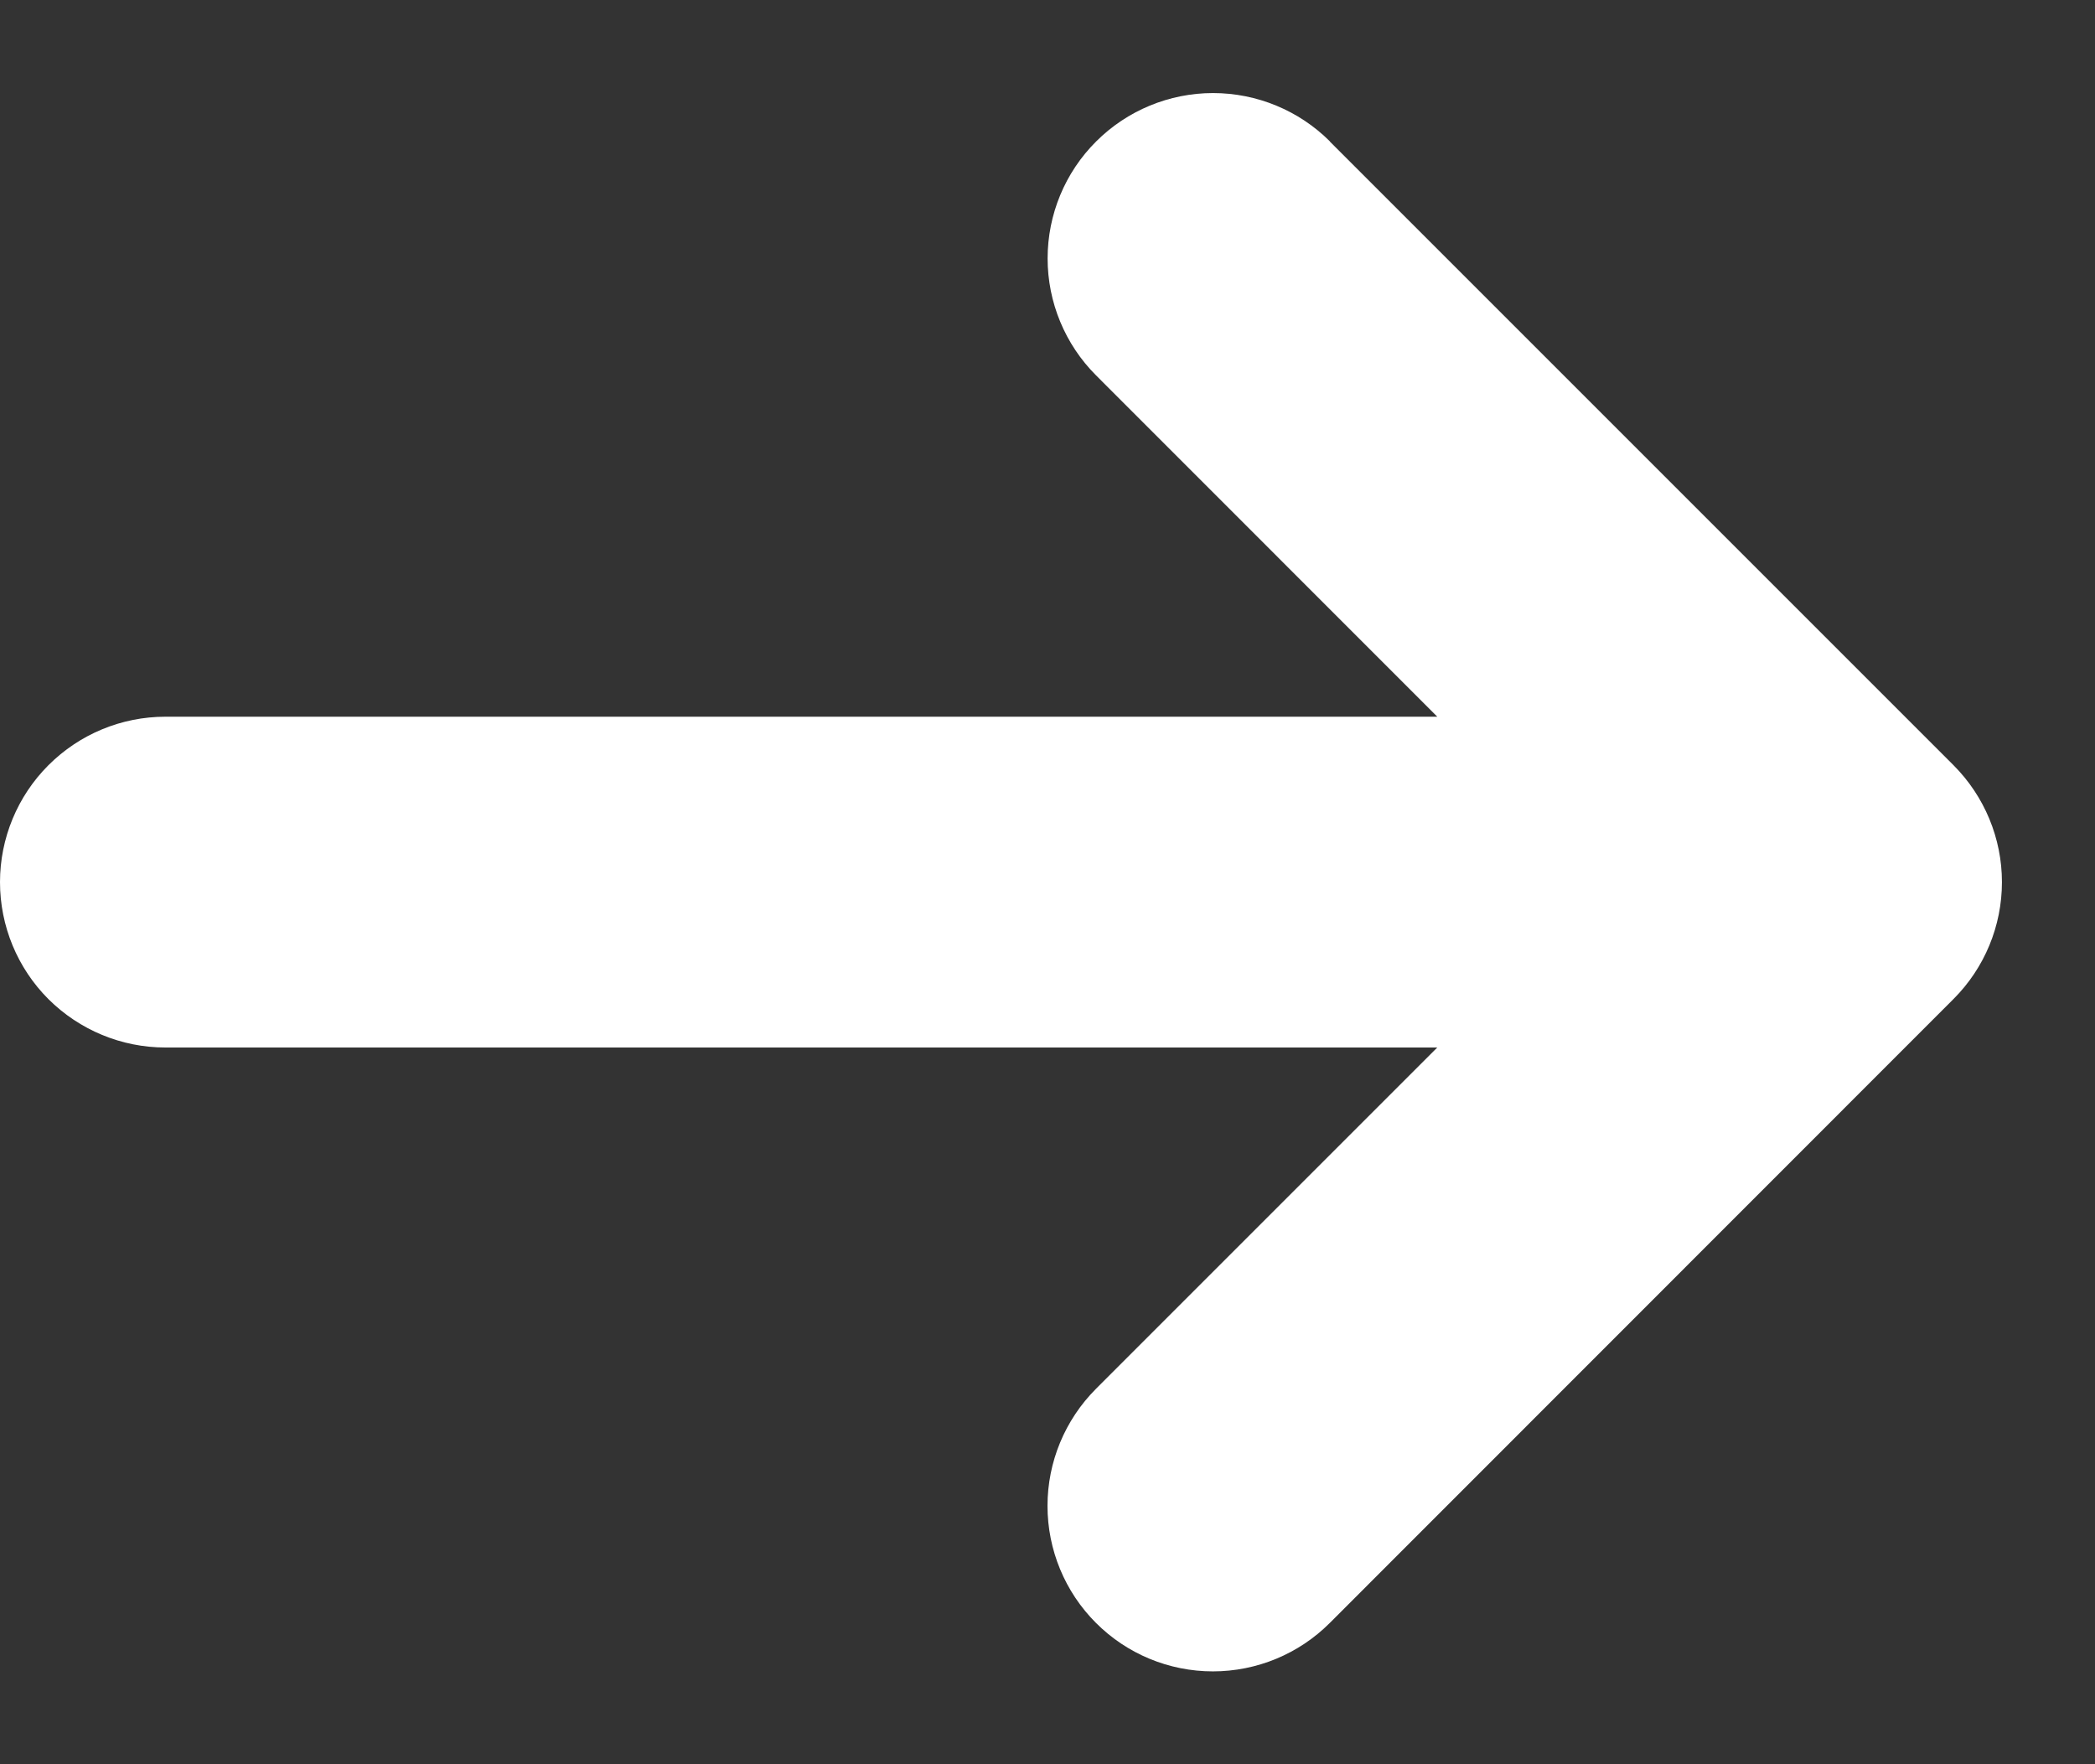 <svg width="19" height="16" viewBox="0 0 19 16" fill="none" xmlns="http://www.w3.org/2000/svg">
<rect x="0" y="0" width="19" height="16" fill="#333333" stroke="none"/>
<path d="M12.06 1.283L17.717 6.94C17.998 7.222 18.156 7.603 18.156 8C18.156 8.398 17.998 8.779 17.717 9.06L12.061 14.718C11.78 15 11.398 15.158 11 15.158C10.602 15.158 10.22 15 9.939 14.718C9.658 14.437 9.5 14.055 9.5 13.657C9.5 13.259 9.658 12.878 9.939 12.596L13.035 9.5H1.5C1.102 9.5 0.721 9.342 0.439 9.061C0.158 8.78 0 8.398 0 8C0 7.603 0.158 7.221 0.439 6.94C0.721 6.658 1.102 6.5 1.5 6.5H13.035L9.94 3.404C9.659 3.123 9.501 2.741 9.501 2.344C9.501 1.946 9.659 1.564 9.941 1.283C10.222 1.002 10.604 0.844 11.001 0.844C11.399 0.844 11.781 1.002 12.062 1.283H12.06Z" fill="white"/>
</svg>

